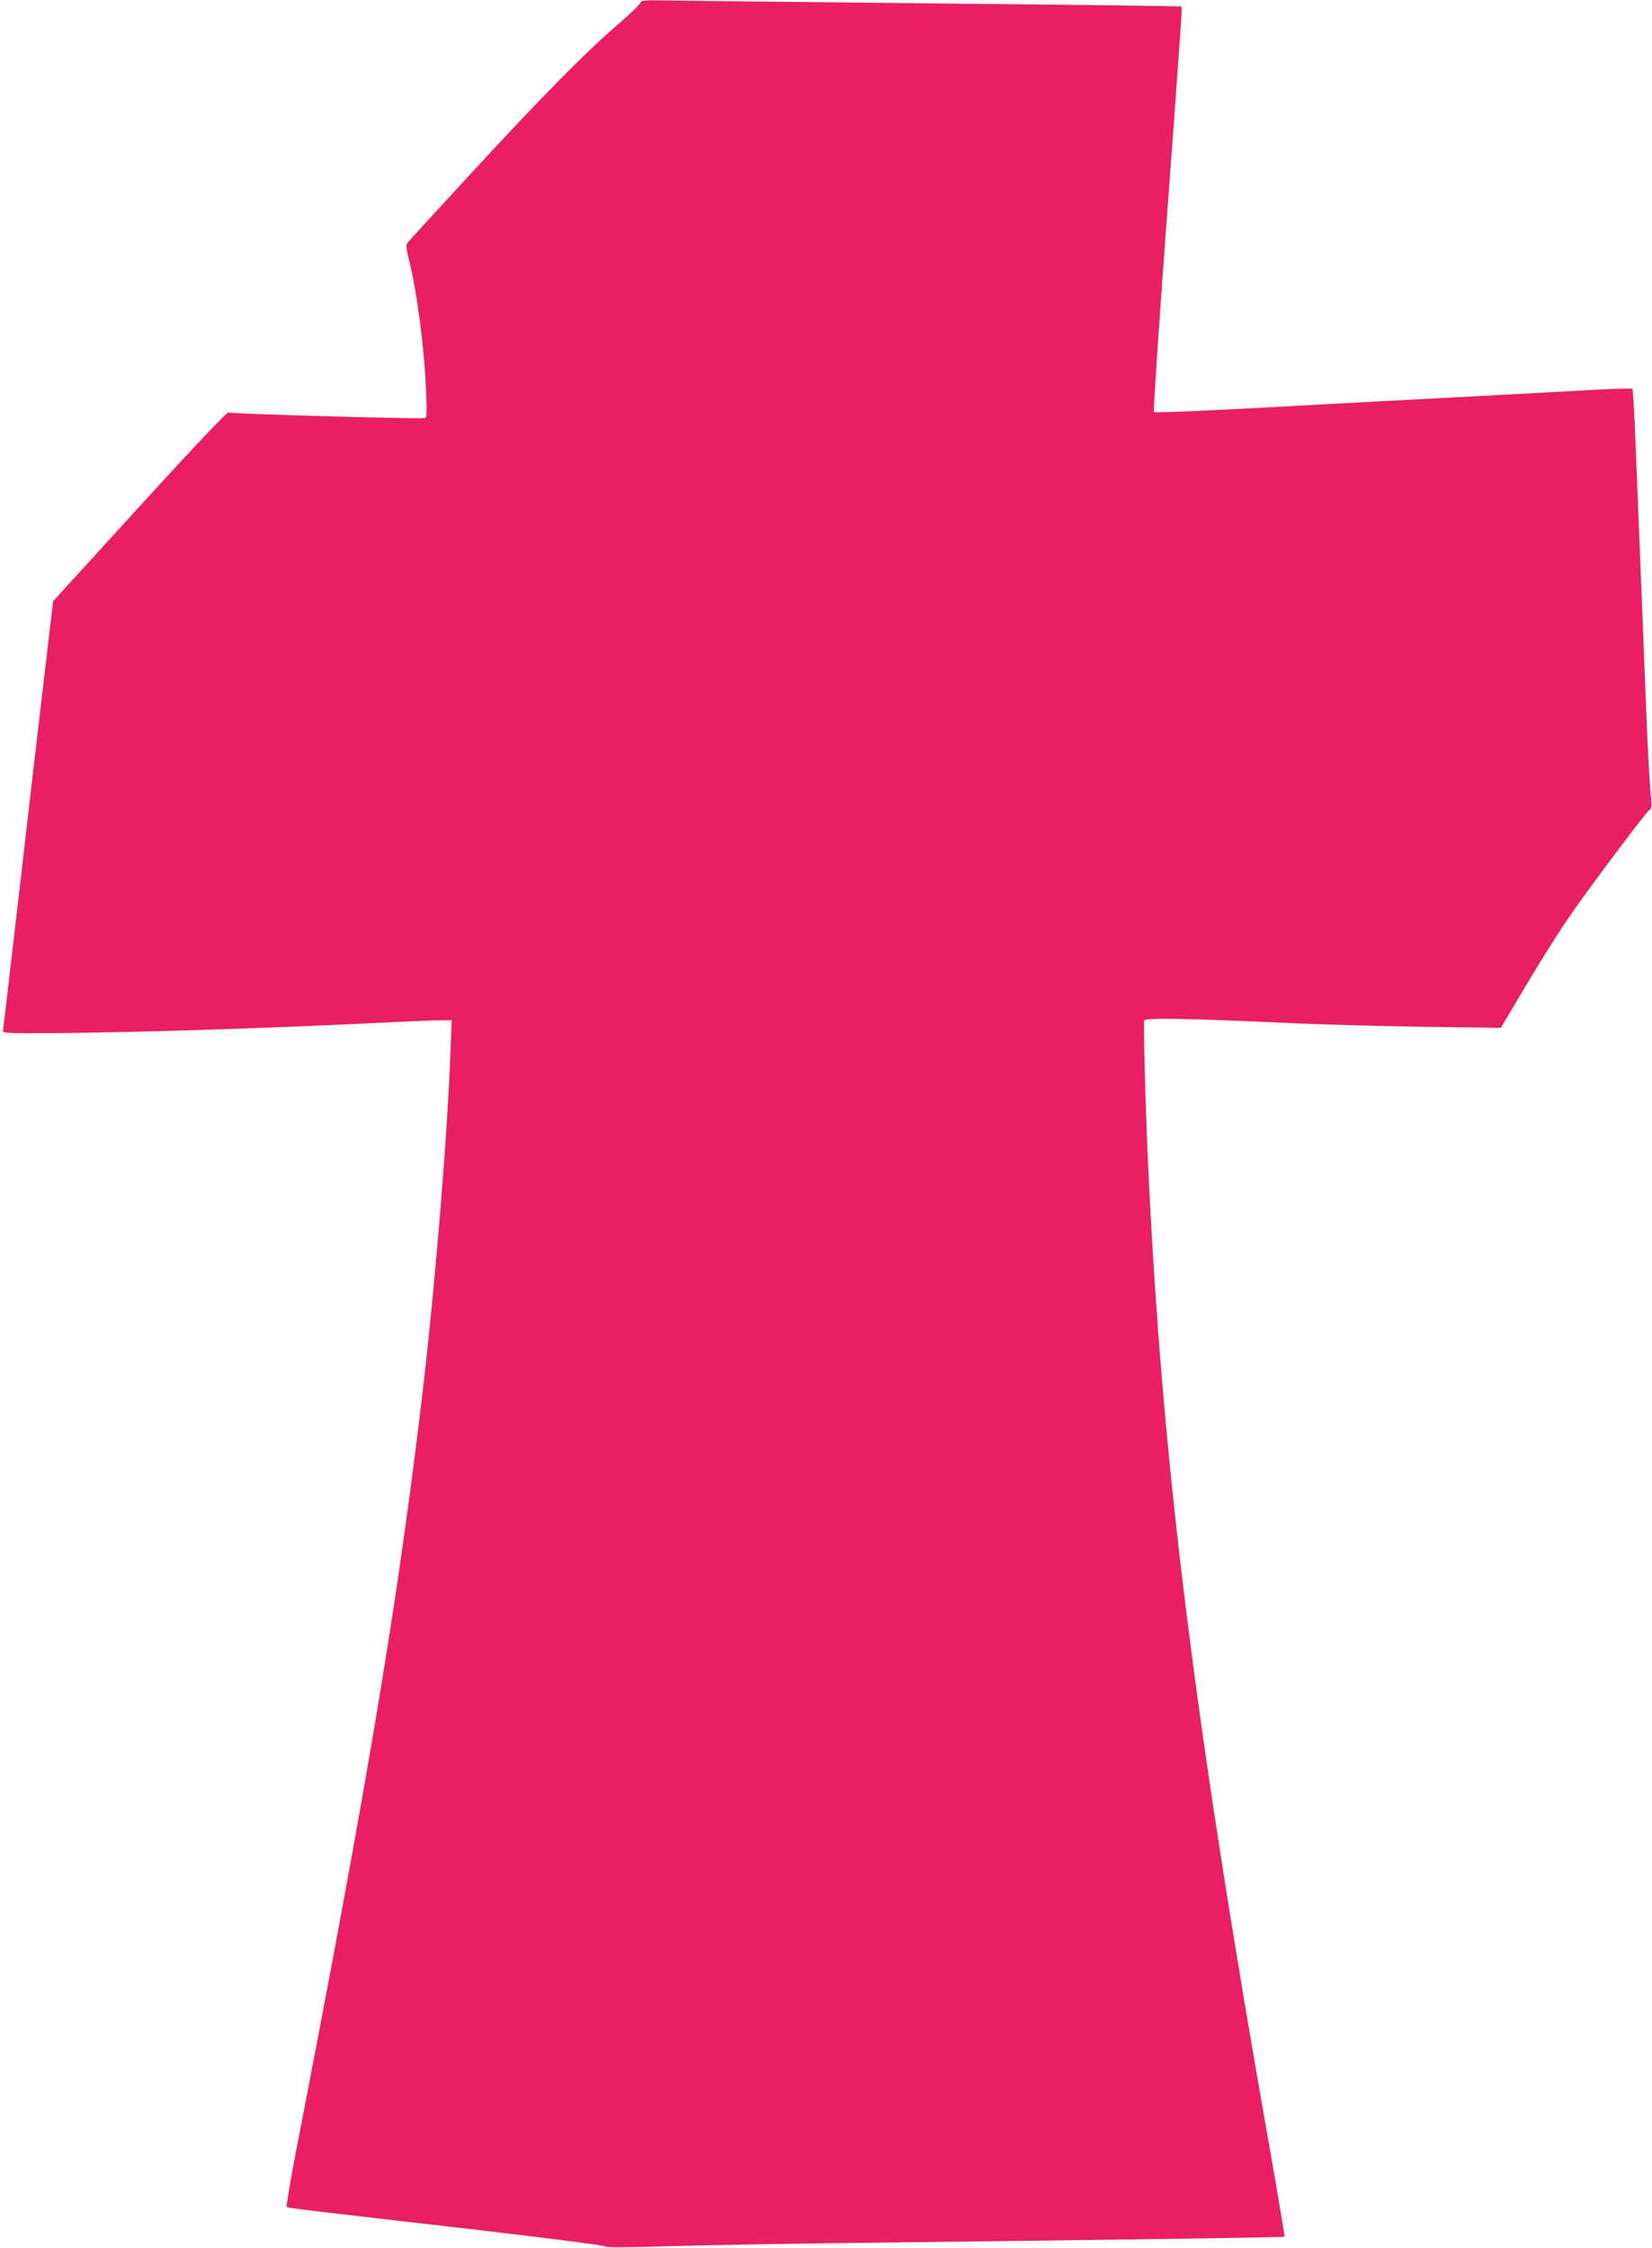 <?xml version="1.0" standalone="no"?>
<!DOCTYPE svg PUBLIC "-//W3C//DTD SVG 20010904//EN"
 "http://www.w3.org/TR/2001/REC-SVG-20010904/DTD/svg10.dtd">
<svg version="1.0" xmlns="http://www.w3.org/2000/svg"
 width="941pt" height="1280pt" viewBox="0 0 941 1280"
 preserveAspectRatio="xMidYMid meet">
<g transform="translate(0,1280) scale(0.1,-0.1)"
fill="#e91e63" stroke="none">
<path d="M3650 12787 c0 -8 -56 -62 -124 -121 -182 -155 -434 -410 -836 -846
-195 -212 -361 -392 -368 -402 -11 -13 -9 -30 7 -95 46 -182 88 -504 98 -745
5 -132 4 -158 -8 -159 -80 -5 -1093 24 -1118 32 -9 2 -201 -200 -506 -535
l-492 -539 -17 -141 c-24 -199 -124 -1058 -201 -1726 -36 -311 -67 -572 -68
-580 -3 -13 35 -15 302 -13 477 4 1235 28 1931 63 107 5 224 10 259 10 l64 0
-7 -182 c-18 -479 -84 -1283 -151 -1868 -142 -1224 -313 -2250 -731 -4402 -31
-164 -54 -301 -51 -305 8 -7 42 -11 1102 -133 384 -45 705 -86 712 -92 9 -7
116 -7 370 1 197 6 759 16 1248 21 1269 15 2248 29 2252 33 1 2 -35 222 -82
488 -435 2461 -616 3927 -695 5609 -15 315 -28 812 -22 829 6 16 238 12 812
-14 179 -9 526 -18 772 -22 l447 -6 26 44 c205 347 299 497 399 639 129 182
405 548 420 557 15 8 16 21 6 119 -5 60 -17 282 -25 494 -8 212 -24 610 -35
885 -11 275 -24 589 -28 697 -5 109 -11 200 -14 203 -3 4 -93 2 -199 -4 -107
-6 -448 -24 -759 -41 -311 -16 -641 -34 -735 -39 -681 -38 -1026 -54 -1032
-47 -4 4 25 449 65 989 91 1233 97 1316 91 1320 -2 2 -614 10 -1359 17 -745 8
-1437 15 -1537 17 -151 3 -183 1 -183 -10z"/>
</g>
</svg>

